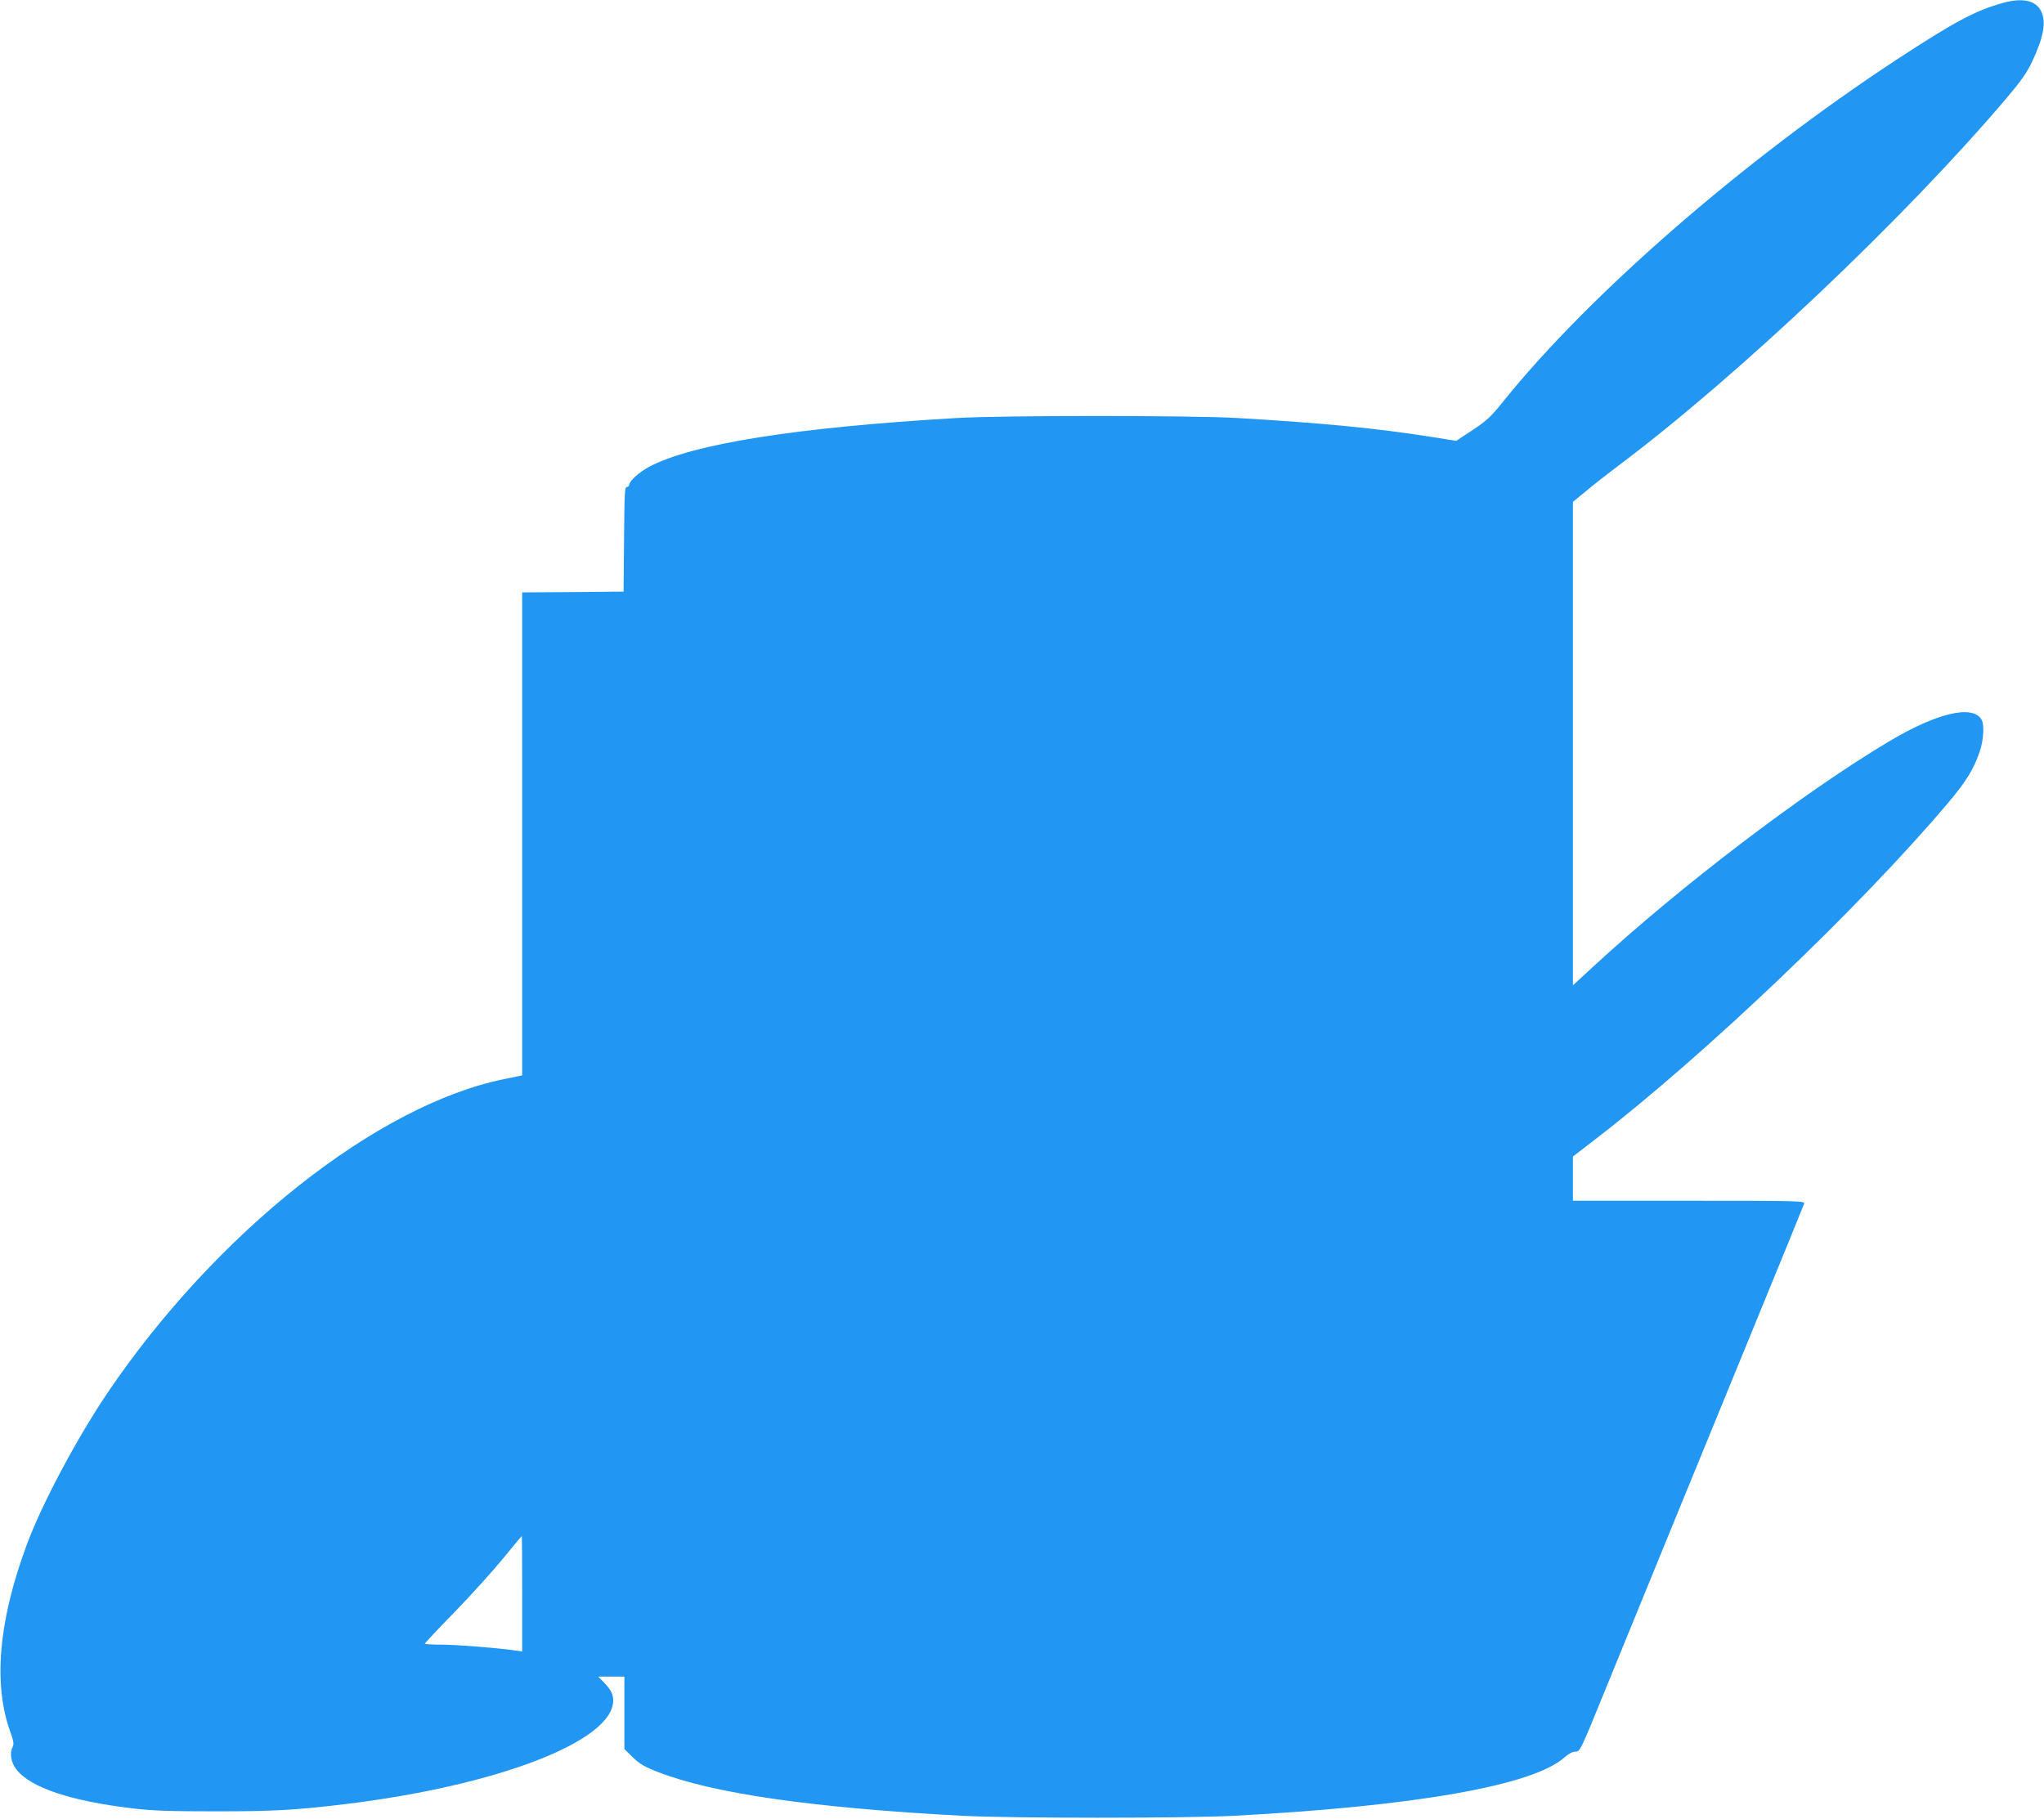 <?xml version="1.0" standalone="no"?>
<!DOCTYPE svg PUBLIC "-//W3C//DTD SVG 20010904//EN"
 "http://www.w3.org/TR/2001/REC-SVG-20010904/DTD/svg10.dtd">
<svg version="1.0" xmlns="http://www.w3.org/2000/svg"
 width="1280pt" height="1139pt" viewBox="0 0 1280 1139"
 preserveAspectRatio="xMidYMid meet">
<g transform="translate(0,1139) scale(0.1,-0.1)"
fill="#2196f3" stroke="none">
<path d="M12540 11371 c-171 -48 -304 -119 -665 -356 -953 -625 -1922 -1468
-2462 -2140 -76 -95 -102 -119 -191 -178 l-103 -68 -157 25 c-335 53 -679 87
-1212 118 -290 17 -1473 17 -1760 0 -1008 -59 -1653 -162 -1924 -305 -62 -33
-126 -90 -126 -114 0 -7 -7 -13 -15 -13 -13 0 -15 -46 -17 -327 l-3 -328 -318
-3 -317 -2 0 -1513 0 -1512 -112 -23 c-795 -161 -1806 -962 -2486 -1967 -192
-285 -411 -696 -505 -951 -176 -475 -211 -872 -102 -1171 20 -56 23 -77 15
-92 -21 -40 -12 -97 22 -142 89 -115 342 -199 733 -245 116 -14 231 -18 510
-18 365 0 500 7 815 45 957 116 1680 395 1680 649 0 40 -13 66 -58 113 l-36
37 82 0 82 0 0 -227 0 -227 53 -52 c44 -42 73 -59 158 -92 344 -134 965 -224
1909 -274 310 -16 1381 -16 1695 0 1139 60 1879 191 2072 366 27 23 50 36 69
36 29 0 31 5 191 398 179 439 571 1396 973 2377 145 352 265 648 268 657 4 17
-35 18 -722 18 l-726 0 0 138 0 139 139 107 c685 527 1658 1454 2209 2106 115
136 163 214 201 328 22 66 28 161 11 193 -53 98 -278 46 -580 -134 -531 -316
-1311 -910 -1852 -1410 l-128 -118 0 1514 0 1514 78 64 c42 36 133 107 202
159 752 563 1799 1555 2435 2305 92 109 128 159 161 230 72 152 89 249 56 315
-34 68 -117 86 -242 51z m-9270 -9962 l0 -362 -47 7 c-114 16 -366 36 -460 36
-57 0 -103 3 -103 6 0 3 82 91 183 194 100 103 236 253 302 333 66 81 121 147
123 147 1 0 2 -163 2 -361z"/>
</g>
</svg>
